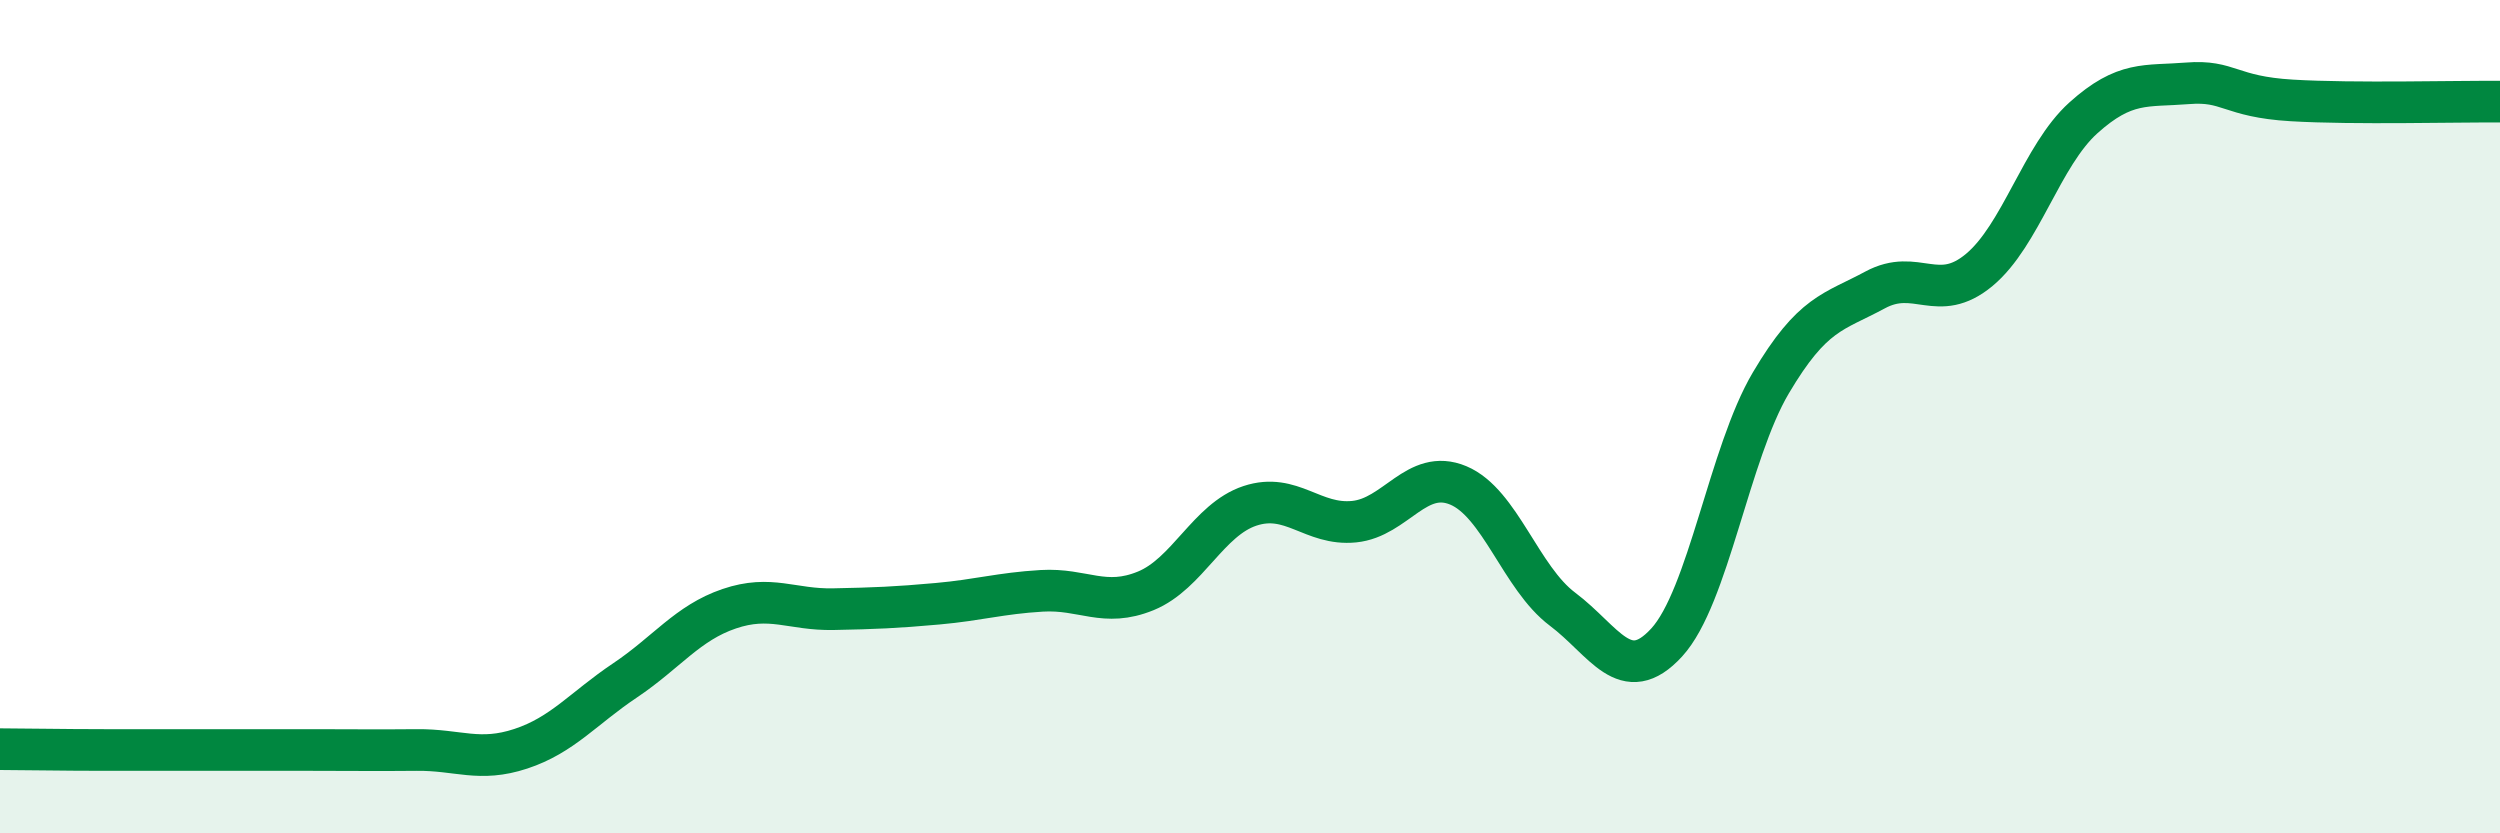 
    <svg width="60" height="20" viewBox="0 0 60 20" xmlns="http://www.w3.org/2000/svg">
      <path
        d="M 0,17.98 C 0.5,17.98 1.5,18 2.5,18 C 3.5,18 4,18 5,18 C 6,18 6.5,18 7.5,18 C 8.5,18 9,18.01 10,18 C 11,17.99 11.5,18.3 12.5,17.97 C 13.5,17.64 14,17 15,16.33 C 16,15.66 16.5,14.95 17.5,14.61 C 18.5,14.27 19,14.64 20,14.62 C 21,14.6 21.5,14.58 22.5,14.49 C 23.5,14.4 24,14.24 25,14.18 C 26,14.12 26.5,14.59 27.5,14.18 C 28.5,13.77 29,12.47 30,12.14 C 31,11.81 31.5,12.62 32.5,12.52 C 33.5,12.42 34,11.23 35,11.65 C 36,12.07 36.5,13.87 37.5,14.62 C 38.5,15.37 39,16.51 40,15.42 C 41,14.33 41.5,10.88 42.5,9.19 C 43.5,7.5 44,7.5 45,6.96 C 46,6.42 46.5,7.31 47.5,6.48 C 48.5,5.65 49,3.73 50,2.83 C 51,1.93 51.5,2.08 52.5,2 C 53.5,1.92 53.5,2.32 55,2.41 C 56.5,2.5 59,2.43 60,2.44L60 20L0 20Z"
        fill="#008740"
        opacity="0.1"
        stroke-linecap="round"
        stroke-linejoin="round"
      />
      <path
        d="M 0,17.98 C 0.5,17.98 1.5,18 2.5,18 C 3.5,18 4,18 5,18 C 6,18 6.5,18 7.5,18 C 8.5,18 9,18.01 10,18 C 11,17.99 11.5,18.3 12.5,17.97 C 13.5,17.64 14,17 15,16.33 C 16,15.66 16.5,14.95 17.5,14.61 C 18.5,14.27 19,14.64 20,14.62 C 21,14.6 21.5,14.58 22.5,14.49 C 23.5,14.4 24,14.24 25,14.18 C 26,14.12 26.5,14.59 27.5,14.18 C 28.5,13.77 29,12.47 30,12.14 C 31,11.81 31.5,12.62 32.5,12.52 C 33.5,12.42 34,11.23 35,11.65 C 36,12.07 36.5,13.87 37.5,14.62 C 38.5,15.37 39,16.51 40,15.42 C 41,14.33 41.5,10.88 42.5,9.19 C 43.5,7.5 44,7.5 45,6.96 C 46,6.42 46.5,7.31 47.5,6.48 C 48.5,5.65 49,3.73 50,2.83 C 51,1.93 51.5,2.08 52.5,2 C 53.5,1.92 53.5,2.32 55,2.41 C 56.5,2.5 59,2.43 60,2.44"
        stroke="#008740"
        stroke-width="1"
        fill="none"
        stroke-linecap="round"
        stroke-linejoin="round"
      />
    </svg>
  
